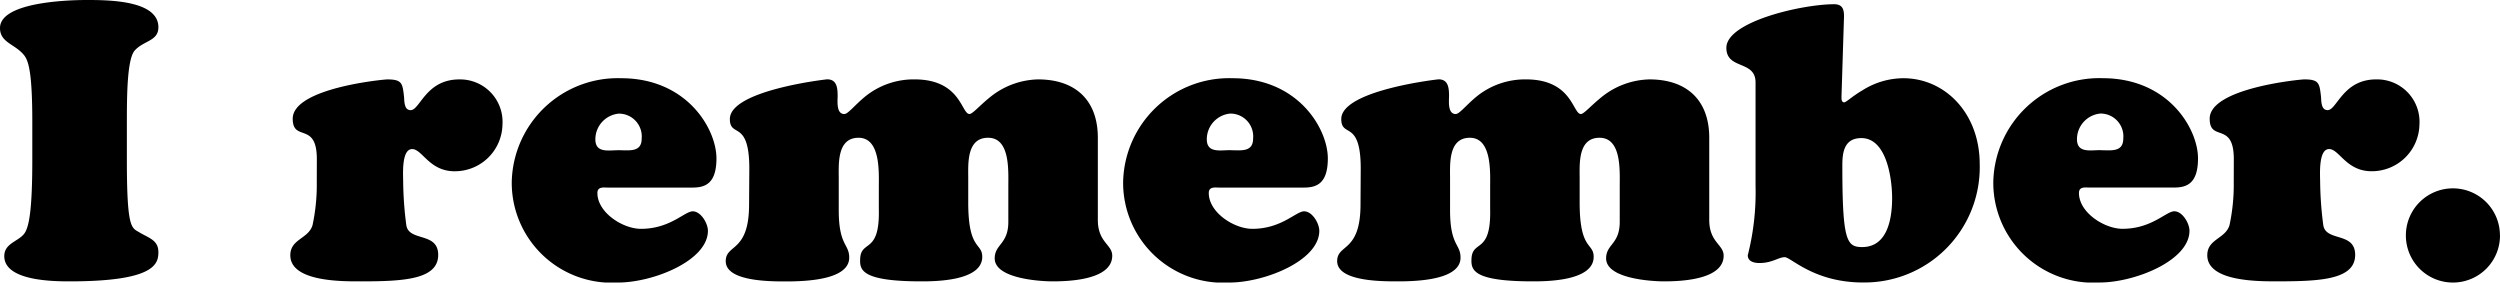 <svg xmlns="http://www.w3.org/2000/svg" width="167.024" height="18.876" viewBox="0 0 167.024 18.876">
  <path id="パス_30" data-name="パス 30" d="M2.522-7.826c0,3.64-.26,4.6-.572,4.966C1.534-2.366.65-2.236.65-1.4.65.26,3.926.286,5.018.286c5.694,0,5.928-1.17,5.928-1.95,0-.806-.624-.936-1.274-1.326C9.152-3.3,8.84-3.2,8.84-7.826V-10.4c0-1.82.026-4.16.52-4.732.6-.676,1.586-.624,1.586-1.56,0-1.768-3.2-1.82-4.758-1.82-.52,0-5.824,0-5.824,1.872,0,.988,1.014,1.066,1.612,1.82.286.364.546,1.118.546,4.42ZM21.528-6.318a12.862,12.862,0,0,1-.286,2.86c-.286.91-1.482.91-1.482,2C19.76.338,23.3.286,24.492.286c2.86,0,5.148-.13,5.148-1.768,0-1.56-1.976-.858-2.132-2a23.869,23.869,0,0,1-.208-2.86c0-.468-.13-2.21.6-2.21.676,0,1.144,1.482,2.834,1.482a3.18,3.18,0,0,0,3.2-3.12,2.834,2.834,0,0,0-2.886-3.016c-2.236,0-2.626,2.054-3.25,2.054-.442,0-.416-.6-.442-.91-.1-.884-.13-1.144-1.118-1.144-.234,0-6.318.572-6.318,2.626,0,1.586,1.612.156,1.612,2.7Zm25.09.338c.832,0,1.612-.234,1.612-1.95,0-1.95-1.95-5.356-6.37-5.356A7.084,7.084,0,0,0,34.554-6.37a6.677,6.677,0,0,0,7.1,6.734c2.34,0,6.006-1.456,6.006-3.458,0-.494-.468-1.3-1.014-1.3s-1.508,1.17-3.458,1.17c-1.222,0-2.912-1.092-2.912-2.392,0-.442.416-.364.7-.364ZM41.7-8.476c-.676,0-1.56.208-1.56-.728A1.725,1.725,0,0,1,41.7-10.92a1.524,1.524,0,0,1,1.534,1.664C43.238-8.32,42.406-8.476,41.7-8.476Zm8.71,3.614c0,3.25-1.56,2.626-1.56,3.8,0,1.378,3.068,1.352,4.082,1.352C56.5.286,57.1-.624,57.1-1.3c0-.936-.7-.78-.7-3.172V-6.578c0-.962-.13-2.73,1.326-2.73,1.482,0,1.352,2.34,1.352,3.276V-4.55c.078,3.094-1.222,2-1.248,3.38C57.8-.442,58.006.286,61.932.286c.936,0,4.056-.026,4.056-1.638,0-.962-.936-.416-.936-3.614V-6.578c0-.962-.13-2.73,1.326-2.73,1.482,0,1.352,2.184,1.352,3.276v2.34c0,1.508-.91,1.482-.91,2.444C66.82.1,69.836.286,70.694.286c1.014,0,3.978-.078,3.978-1.716,0-.754-.962-.884-.962-2.392V-9.308c0-2.548-1.534-3.9-4-3.9a5.269,5.269,0,0,0-3.146,1.144c-.754.6-1.222,1.17-1.43,1.17-.546,0-.572-2.314-3.666-2.314a5.139,5.139,0,0,0-3.3,1.144c-.728.6-1.144,1.17-1.4,1.17-.546,0-.442-.884-.442-1.2,0-.546-.052-1.118-.7-1.118-.052,0-6.5.728-6.5,2.652,0,.676.364.65.7.936.26.234.6.7.6,2.366ZM87.464-5.98c.832,0,1.612-.234,1.612-1.95,0-1.95-1.95-5.356-6.37-5.356A7.084,7.084,0,0,0,75.4-6.37,6.677,6.677,0,0,0,82.5.364c2.34,0,6.006-1.456,6.006-3.458,0-.494-.468-1.3-1.014-1.3s-1.508,1.17-3.458,1.17c-1.222,0-2.912-1.092-2.912-2.392,0-.442.416-.364.7-.364Zm-4.914-2.5c-.676,0-1.56.208-1.56-.728a1.725,1.725,0,0,1,1.56-1.716,1.524,1.524,0,0,1,1.534,1.664C84.084-8.32,83.252-8.476,82.55-8.476Zm8.71,3.614c0,3.25-1.56,2.626-1.56,3.8C89.7.312,92.768.286,93.782.286c3.562,0,4.16-.91,4.16-1.586,0-.936-.7-.78-.7-3.172V-6.578c0-.962-.13-2.73,1.326-2.73,1.482,0,1.352,2.34,1.352,3.276V-4.55c.078,3.094-1.222,2-1.248,3.38-.026.728.182,1.456,4.108,1.456.936,0,4.056-.026,4.056-1.638,0-.962-.936-.416-.936-3.614V-6.578c0-.962-.13-2.73,1.326-2.73,1.482,0,1.352,2.184,1.352,3.276v2.34c0,1.508-.91,1.482-.91,2.444,0,1.352,3.016,1.534,3.874,1.534,1.014,0,3.978-.078,3.978-1.716,0-.754-.962-.884-.962-2.392V-9.308c0-2.548-1.534-3.9-4-3.9a5.269,5.269,0,0,0-3.146,1.144c-.754.6-1.222,1.17-1.43,1.17-.546,0-.572-2.314-3.666-2.314a5.139,5.139,0,0,0-3.3,1.144c-.728.6-1.144,1.17-1.4,1.17-.546,0-.442-.884-.442-1.2,0-.546-.052-1.118-.7-1.118-.052,0-6.5.728-6.5,2.652,0,.676.364.65.7.936.26.234.6.7.6,2.366Zm32.292-12.246c.026-.572.052-1.118-.65-1.118-2.158,0-7.2,1.17-7.2,2.912,0,1.482,1.95.806,1.95,2.314v6.916a17.027,17.027,0,0,1-.52,4.628c0,.416.416.52.78.52.858,0,1.274-.39,1.69-.39s1.95,1.69,5.226,1.69a7.7,7.7,0,0,0,7.8-7.9c0-3.432-2.34-5.746-5.1-5.746a5.144,5.144,0,0,0-2.73.806c-.676.39-1.092.806-1.222.806-.208,0-.182-.286-.182-.416Zm3.224,11.83c0,1.326-.286,3.276-2,3.276-1.04,0-1.326-.416-1.326-5.46,0-.884.13-1.82,1.274-1.82C126.438-9.282,126.776-6.5,126.776-5.278Zm18.824-.7c.832,0,1.612-.234,1.612-1.95,0-1.95-1.95-5.356-6.37-5.356a7.084,7.084,0,0,0-7.306,6.916,6.677,6.677,0,0,0,7.1,6.734c2.34,0,6.006-1.456,6.006-3.458,0-.494-.468-1.3-1.014-1.3s-1.508,1.17-3.458,1.17c-1.222,0-2.912-1.092-2.912-2.392,0-.442.416-.364.7-.364Zm-4.914-2.5c-.676,0-1.56.208-1.56-.728a1.725,1.725,0,0,1,1.56-1.716,1.524,1.524,0,0,1,1.534,1.664C142.22-8.32,141.388-8.476,140.686-8.476ZM149.6-6.318a12.862,12.862,0,0,1-.286,2.86c-.286.91-1.482.91-1.482,2,0,1.794,3.536,1.742,4.732,1.742,2.86,0,5.148-.13,5.148-1.768,0-1.56-1.976-.858-2.132-2a23.87,23.87,0,0,1-.208-2.86c0-.468-.13-2.21.6-2.21.676,0,1.144,1.482,2.834,1.482a3.18,3.18,0,0,0,3.2-3.12,2.834,2.834,0,0,0-2.886-3.016c-2.236,0-2.626,2.054-3.25,2.054-.442,0-.416-.6-.442-.91-.1-.884-.13-1.144-1.118-1.144-.234,0-6.318.572-6.318,2.626,0,1.586,1.612.156,1.612,2.7Zm17.784,3.536a3.14,3.14,0,0,0-3.146-3.146A3.14,3.14,0,0,0,161.1-2.782,3.14,3.14,0,0,0,164.242.364,3.14,3.14,0,0,0,167.388-2.782Z" transform="translate(-0.364 18.512)"/>
</svg>
